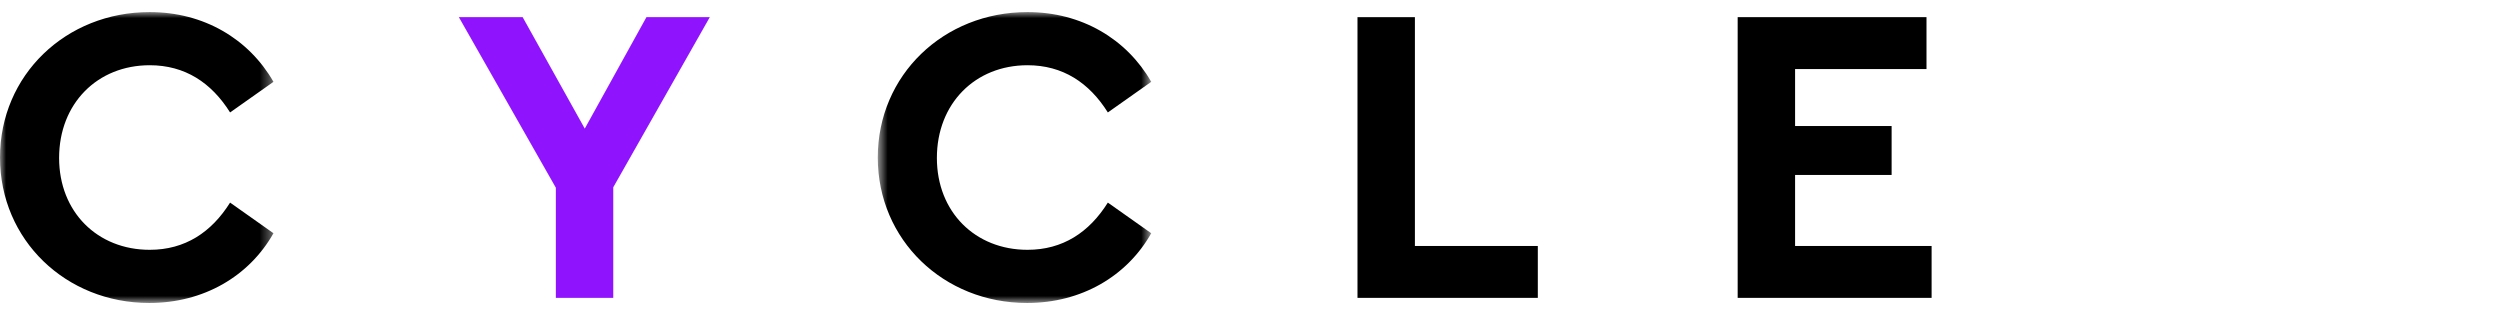 <svg width="207" height="26" viewBox="0 0 207 26" fill="none" xmlns="http://www.w3.org/2000/svg">
<mask id="mask0_141_85" style="mask-type:luminance" maskUnits="userSpaceOnUse" x="0" y="1" width="23" height="25">
<path fill-rule="evenodd" clip-rule="evenodd" d="M0 1H22.643V25.086H0V1Z" fill="white"/>
</mask>
<g mask="url(#mask0_141_85)">
<path fill-rule="evenodd" clip-rule="evenodd" d="M22.643 6.775L19.051 9.31C17.502 6.845 15.319 5.401 12.396 5.401C8.065 5.401 4.894 8.571 4.894 13.078C4.894 17.55 8.065 20.684 12.396 20.684C15.319 20.684 17.502 19.241 19.051 16.775L22.643 19.312C20.636 22.868 16.868 25.087 12.36 25.087C5.458 25.087 0 19.875 0 13.043C0 6.21 5.458 1 12.396 1C16.868 1 20.601 3.218 22.643 6.775Z" fill="black"/>
</g>
<path fill-rule="evenodd" clip-rule="evenodd" d="M50.778 15.507V24.664H46.024V15.543L37.994 1.421H43.276L48.419 10.648L53.525 1.421H58.771L50.778 15.507Z" fill="#9013FE"/>
<mask id="mask1_141_85" style="mask-type:luminance" maskUnits="userSpaceOnUse" x="72" y="1" width="24" height="25">
<path fill-rule="evenodd" clip-rule="evenodd" d="M72.68 1H95.323V25.086H72.68V1Z" fill="white"/>
</mask>
<g mask="url(#mask1_141_85)">
<path fill-rule="evenodd" clip-rule="evenodd" d="M95.323 6.775L91.73 9.31C90.181 6.845 87.999 5.401 85.075 5.401C80.743 5.401 77.574 8.571 77.574 13.078C77.574 17.55 80.743 20.684 85.075 20.684C87.999 20.684 90.181 19.241 91.73 16.775L95.323 19.312C93.315 22.868 89.548 25.087 85.04 25.087C78.137 25.087 72.68 19.875 72.68 13.043C72.68 6.21 78.137 1 85.075 1C89.548 1 93.28 3.218 95.323 6.775Z" fill="black"/>
</g>
<path fill-rule="evenodd" clip-rule="evenodd" d="M117.154 20.367H127.331V24.663H112.4V1.421H117.154V20.367Z" fill="black"/>
<path fill-rule="evenodd" clip-rule="evenodd" d="M159.514 5.718H148.633V10.435H156.626V14.486H148.633V20.367H159.937V24.663H143.879V1.42H159.514V5.718Z" fill="black"/>
</svg>
